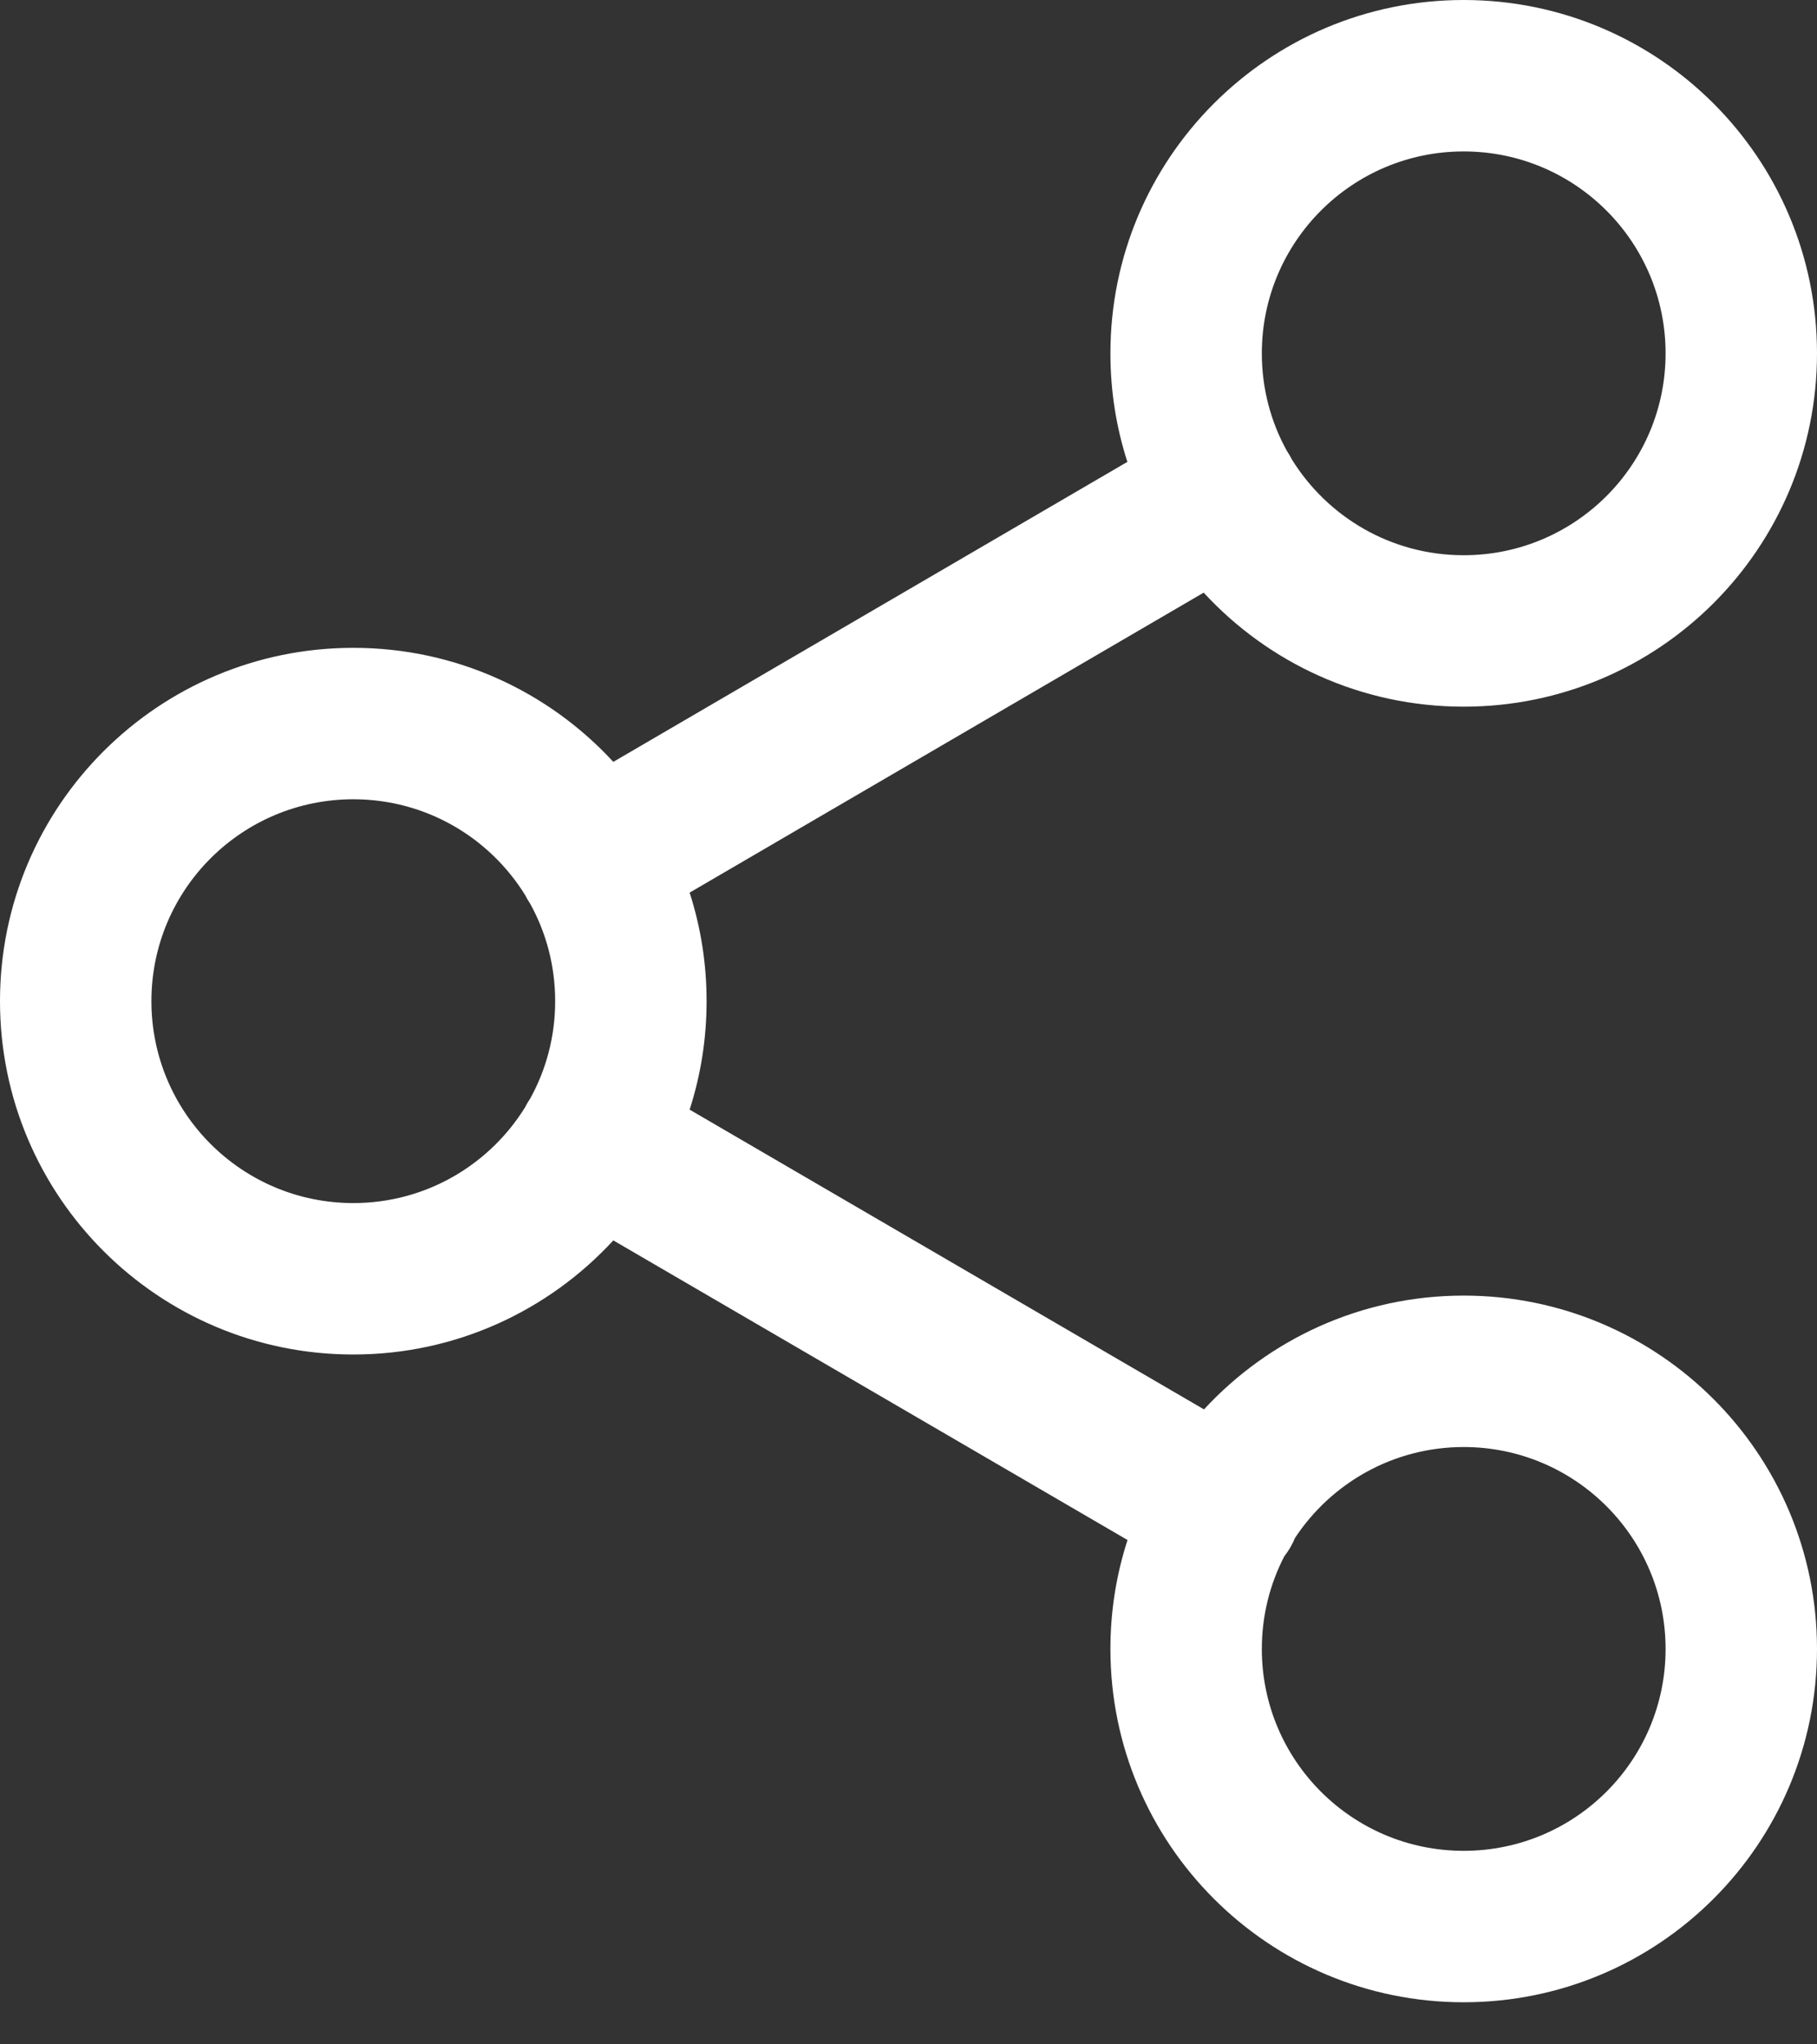 <?xml version="1.0" encoding="UTF-8"?>
<svg width="24px" height="27px" viewBox="0 0 24 27" version="1.1" xmlns="http://www.w3.org/2000/svg" xmlns:xlink="http://www.w3.org/1999/xlink">
    <rect x="0" y="0" width="24" height="27" fill="#333333" stroke="none"/>
    <!-- Generator: Sketch 54.1 (76490) - https://sketchapp.com -->
    <title>Combined Shape</title>
    <desc>Created with Sketch.</desc>
    <g id="Designs-V1" stroke="none" stroke-width="1" fill="none" fill-rule="evenodd">
        <g id="ECL----Our-Story" transform="translate(-1326, -871)" fill="#FFFFFF" fill-rule="nonzero">
            <g id="Sidebar" transform="translate(1240, 815)">
                <g id="Group-4" transform="translate(76, 45)">
                    <g id="iconfinder_share-2_2561282" transform="translate(10, 11)">
                        <path d="M8.101,10.062 L14.891,6.1 C14.745,5.648 14.667,5.167 14.667,4.667 C14.667,2.089 16.756,1.77635684e-14 19.333,1.77635684e-14 C21.911,1.77635684e-14 24,2.089 24,4.667 C24,7.244 21.911,9.333 19.333,9.333 C17.975,9.333 16.752,8.753 15.899,7.827 L9.109,11.789 C9.255,12.241 9.333,12.722 9.333,13.222 C9.333,13.722 9.255,14.203 9.109,14.655 L15.903,18.614 C16.756,17.69 17.977,17.111 19.333,17.111 C21.911,17.111 24,19.2 24,21.778 C24,24.355 21.911,26.444 19.333,26.444 C16.756,26.444 14.667,24.355 14.667,21.778 C14.667,21.276 14.746,20.792 14.893,20.339 L8.101,16.382 C7.248,17.308 6.025,17.889 4.667,17.889 C2.089,17.889 -3.90798505e-14,15.8 -3.90798505e-14,13.222 C-3.90798505e-14,10.645 2.089,8.556 4.667,8.556 C6.025,8.556 7.248,9.136 8.101,10.062 Z M7.003,11.936 C6.991,11.918 6.98,11.9 6.969,11.881 C6.958,11.862 6.947,11.843 6.938,11.824 C6.468,11.063 5.627,10.556 4.667,10.556 C3.194,10.556 2,11.749 2,13.222 C2,14.695 3.194,15.889 4.667,15.889 C5.627,15.889 6.468,15.382 6.938,14.62 C6.947,14.601 6.957,14.583 6.968,14.564 C6.979,14.545 6.991,14.527 7.003,14.509 C7.214,14.127 7.333,13.689 7.333,13.222 C7.333,12.756 7.214,12.317 7.003,11.936 Z M17.062,6.065 C17.532,6.826 18.373,7.333 19.333,7.333 C20.806,7.333 22,6.139 22,4.667 C22,3.194 20.806,2 19.333,2 C17.861,2 16.667,3.194 16.667,4.667 C16.667,5.133 16.786,5.572 16.997,5.953 C17.009,5.971 17.02,5.989 17.031,6.008 C17.042,6.027 17.053,6.046 17.062,6.065 Z M16.964,20.554 C16.774,20.92 16.667,21.337 16.667,21.778 C16.667,23.251 17.861,24.444 19.333,24.444 C20.806,24.444 22,23.251 22,21.778 C22,20.305 20.806,19.111 19.333,19.111 C18.402,19.111 17.582,19.589 17.105,20.312 C17.088,20.354 17.067,20.395 17.044,20.436 C17.02,20.477 16.993,20.517 16.964,20.554 Z" id="Combined-Shape"></path>
                    </g>
                </g>
            </g>
        </g>
    </g>
</svg>